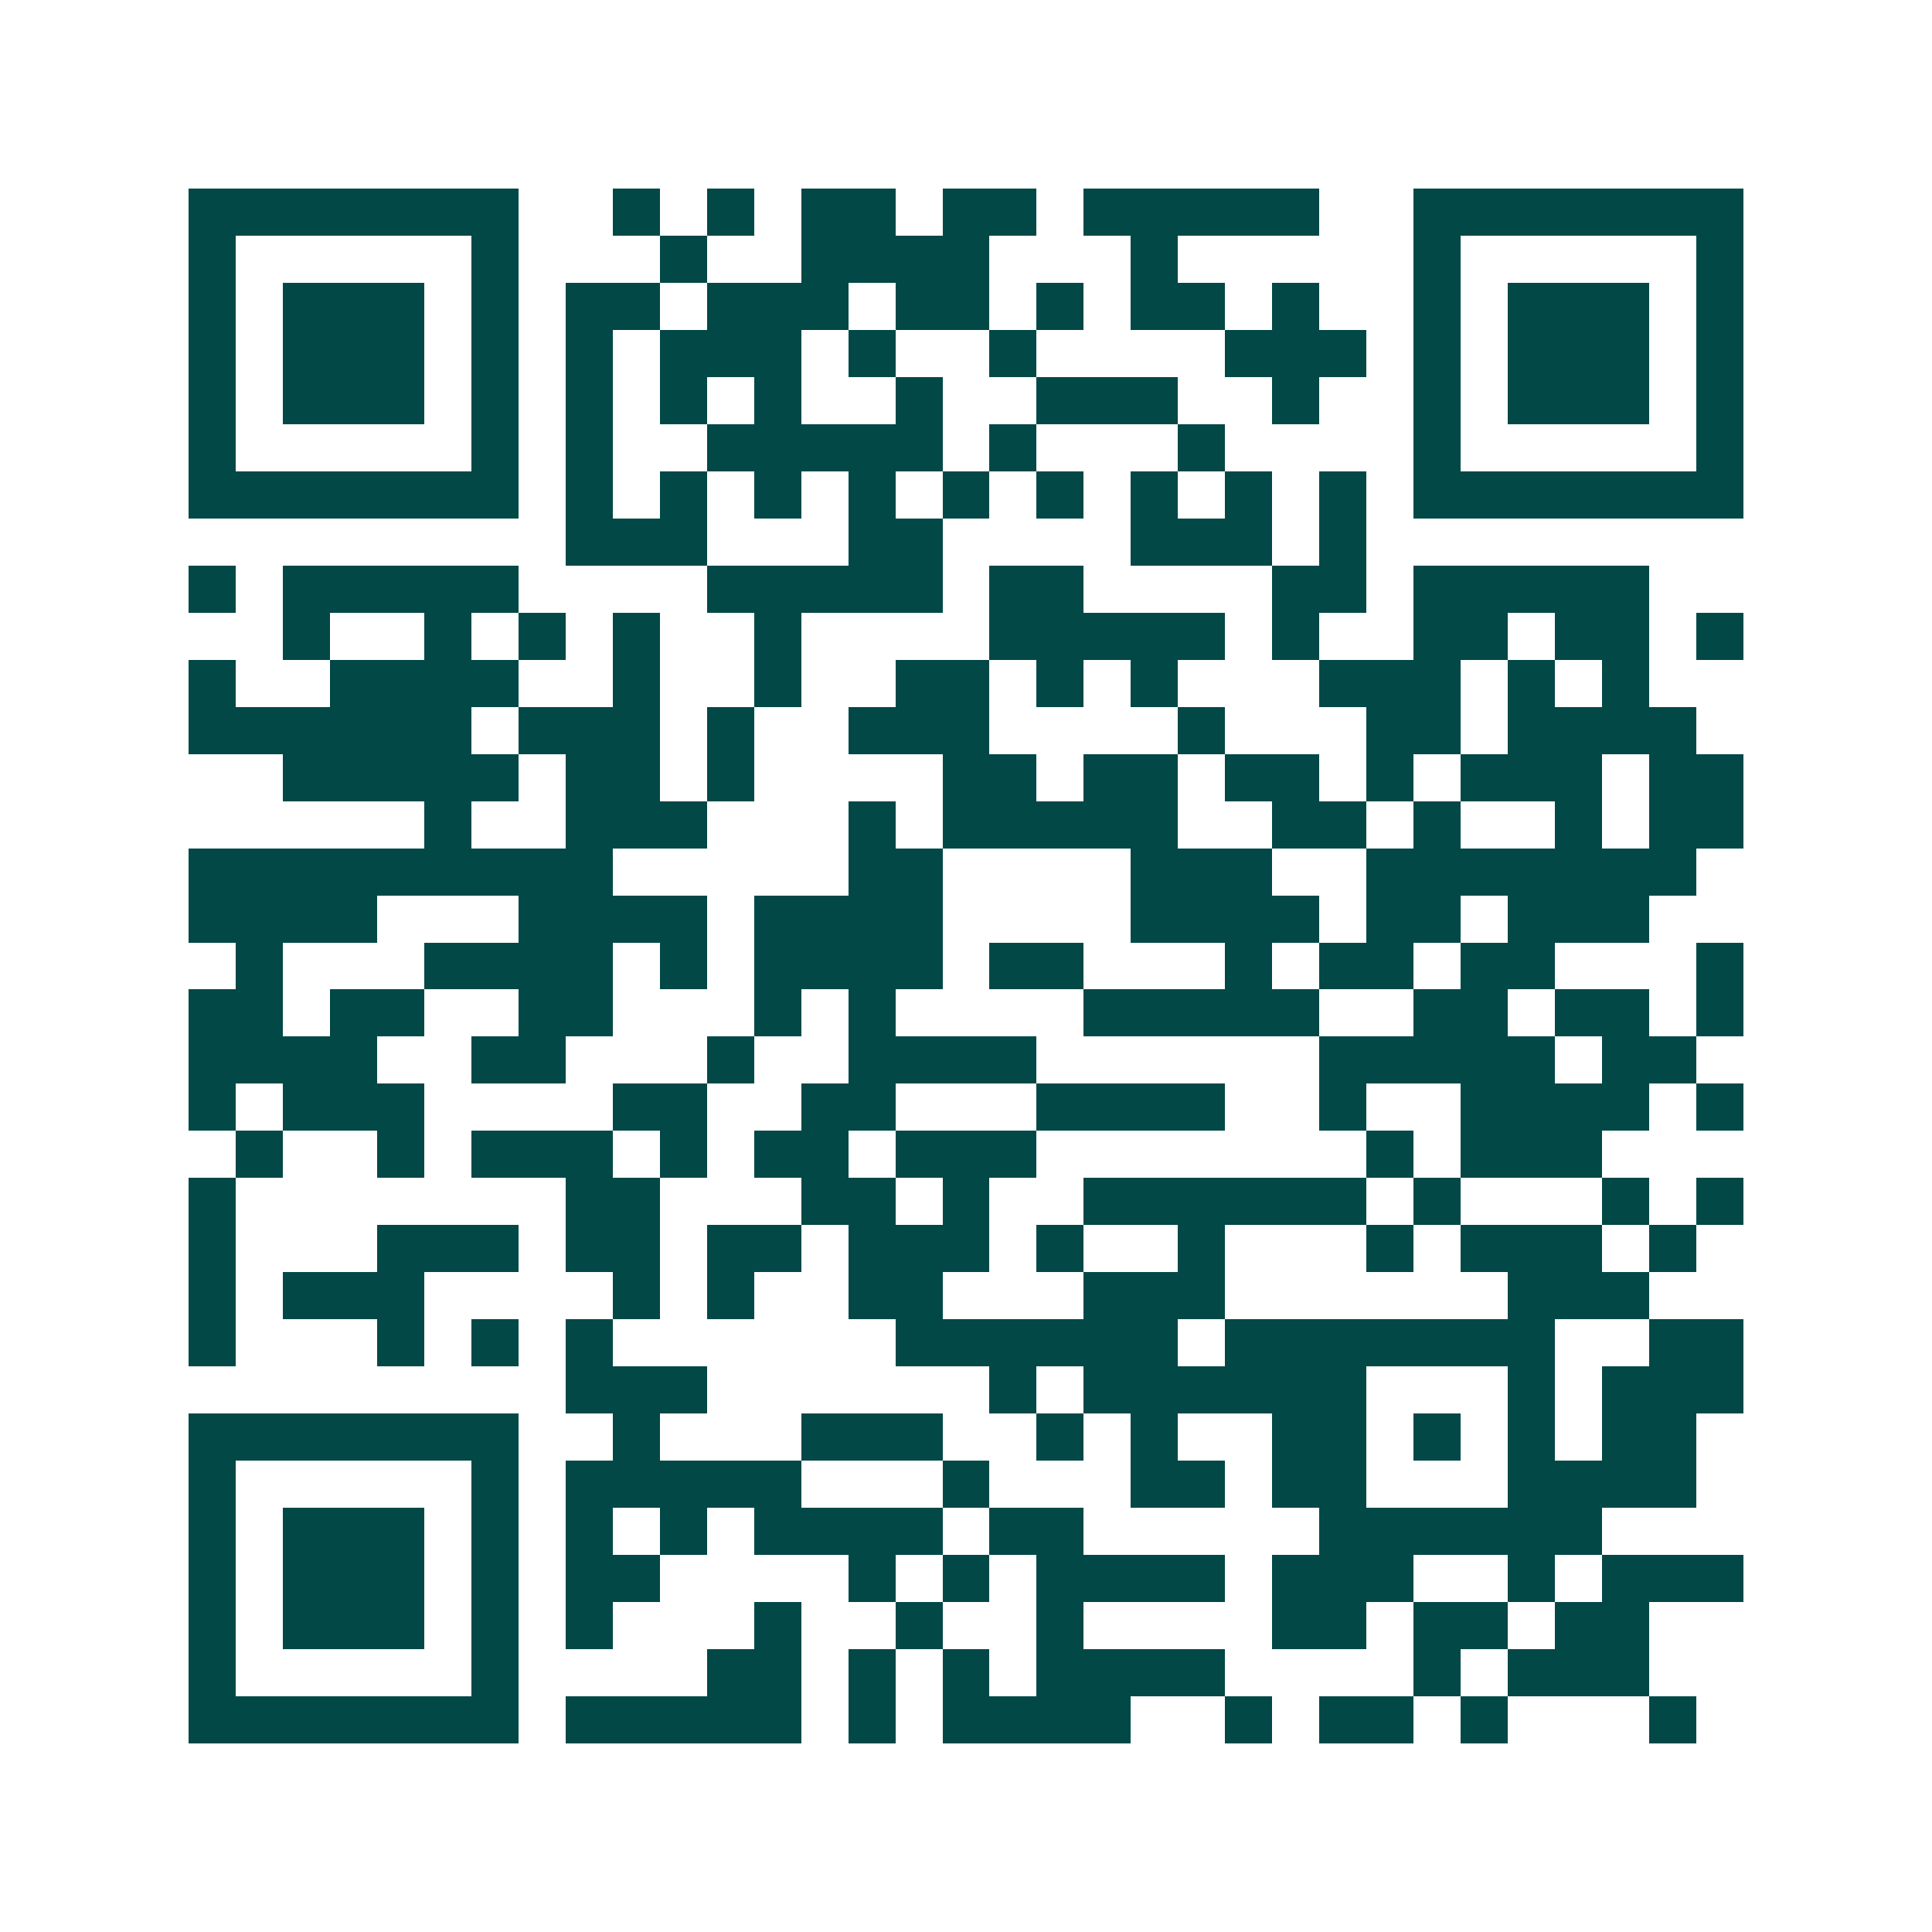 <svg xmlns="http://www.w3.org/2000/svg" width="200" height="200" viewBox="0 0 41 41" shape-rendering="crispEdges"><path fill="#ffffff" d="M0 0h41v41H0z"/><path stroke="#014847" d="M4 4.5h7m2 0h1m1 0h1m1 0h2m1 0h2m1 0h5m2 0h7M4 5.5h1m5 0h1m3 0h1m2 0h4m3 0h1m5 0h1m5 0h1M4 6.5h1m1 0h3m1 0h1m1 0h2m1 0h3m1 0h2m1 0h1m1 0h2m1 0h1m2 0h1m1 0h3m1 0h1M4 7.5h1m1 0h3m1 0h1m1 0h1m1 0h3m1 0h1m2 0h1m4 0h3m1 0h1m1 0h3m1 0h1M4 8.5h1m1 0h3m1 0h1m1 0h1m1 0h1m1 0h1m2 0h1m2 0h3m2 0h1m2 0h1m1 0h3m1 0h1M4 9.5h1m5 0h1m1 0h1m2 0h5m1 0h1m3 0h1m4 0h1m5 0h1M4 10.5h7m1 0h1m1 0h1m1 0h1m1 0h1m1 0h1m1 0h1m1 0h1m1 0h1m1 0h1m1 0h7M12 11.5h3m3 0h2m4 0h3m1 0h1M4 12.5h1m1 0h5m4 0h5m1 0h2m4 0h2m1 0h5M6 13.5h1m2 0h1m1 0h1m1 0h1m2 0h1m4 0h5m1 0h1m2 0h2m1 0h2m1 0h1M4 14.5h1m2 0h4m2 0h1m2 0h1m2 0h2m1 0h1m1 0h1m3 0h3m1 0h1m1 0h1M4 15.5h6m1 0h3m1 0h1m2 0h3m4 0h1m3 0h2m1 0h4M6 16.5h5m1 0h2m1 0h1m4 0h2m1 0h2m1 0h2m1 0h1m1 0h3m1 0h2M9 17.5h1m2 0h3m3 0h1m1 0h5m2 0h2m1 0h1m2 0h1m1 0h2M4 18.5h9m5 0h2m4 0h3m2 0h7M4 19.5h4m3 0h4m1 0h4m4 0h4m1 0h2m1 0h3M5 20.5h1m3 0h4m1 0h1m1 0h4m1 0h2m3 0h1m1 0h2m1 0h2m3 0h1M4 21.5h2m1 0h2m2 0h2m3 0h1m1 0h1m4 0h5m2 0h2m1 0h2m1 0h1M4 22.5h4m2 0h2m3 0h1m2 0h4m6 0h5m1 0h2M4 23.5h1m1 0h3m4 0h2m2 0h2m3 0h4m2 0h1m2 0h4m1 0h1M5 24.5h1m2 0h1m1 0h3m1 0h1m1 0h2m1 0h3m7 0h1m1 0h3M4 25.5h1m7 0h2m3 0h2m1 0h1m2 0h6m1 0h1m3 0h1m1 0h1M4 26.5h1m3 0h3m1 0h2m1 0h2m1 0h3m1 0h1m2 0h1m3 0h1m1 0h3m1 0h1M4 27.5h1m1 0h3m4 0h1m1 0h1m2 0h2m3 0h3m6 0h3M4 28.5h1m3 0h1m1 0h1m1 0h1m6 0h6m1 0h7m2 0h2M12 29.5h3m6 0h1m1 0h6m3 0h1m1 0h3M4 30.5h7m2 0h1m3 0h3m2 0h1m1 0h1m2 0h2m1 0h1m1 0h1m1 0h2M4 31.5h1m5 0h1m1 0h5m3 0h1m3 0h2m1 0h2m3 0h4M4 32.5h1m1 0h3m1 0h1m1 0h1m1 0h1m1 0h4m1 0h2m5 0h6M4 33.5h1m1 0h3m1 0h1m1 0h2m4 0h1m1 0h1m1 0h4m1 0h3m2 0h1m1 0h3M4 34.5h1m1 0h3m1 0h1m1 0h1m3 0h1m2 0h1m2 0h1m4 0h2m1 0h2m1 0h2M4 35.5h1m5 0h1m4 0h2m1 0h1m1 0h1m1 0h4m4 0h1m1 0h3M4 36.5h7m1 0h5m1 0h1m1 0h4m2 0h1m1 0h2m1 0h1m3 0h1"/></svg>
